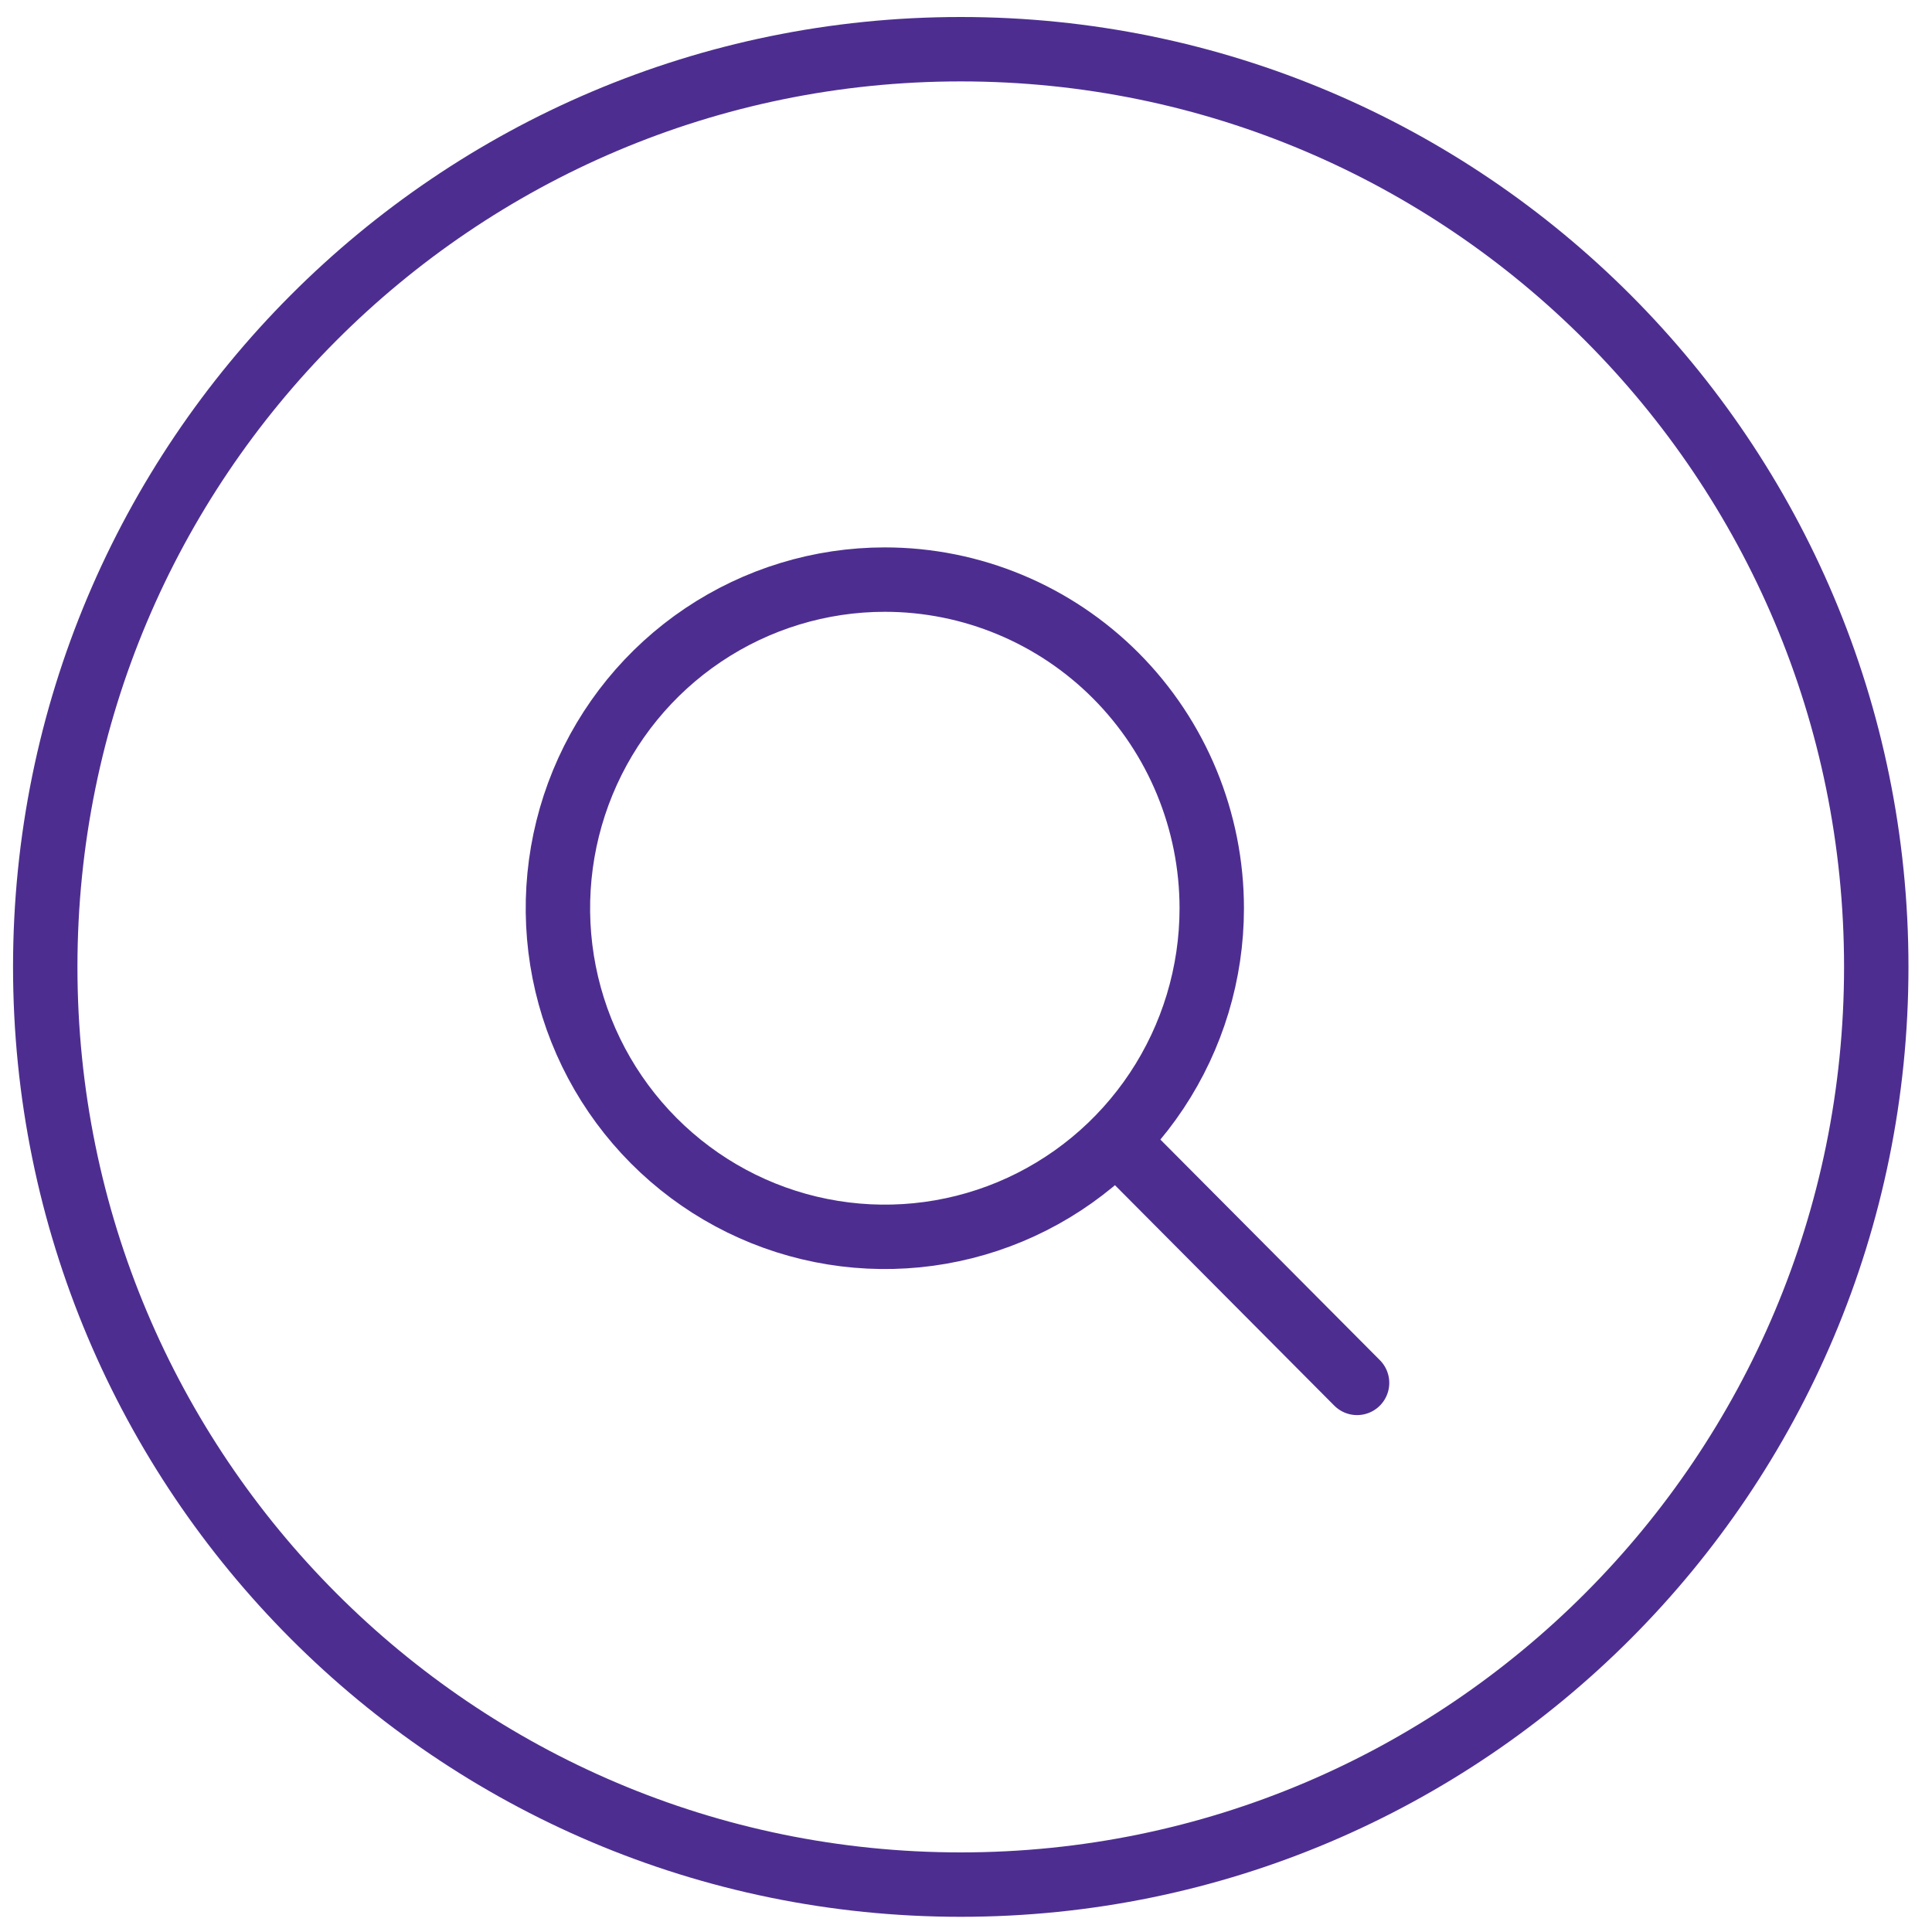 <svg xmlns="http://www.w3.org/2000/svg" width="60" height="60" viewBox="0 0 60 60" fill="none"><path d="M58.269 30.028C58.269 45.771 45.538 58.528 29.837 58.528C14.136 58.528 1.405 45.771 1.405 30.028C1.405 14.286 14.136 1.528 29.837 1.528C45.538 1.528 58.269 14.286 58.269 30.028Z" stroke="#4D2E90" stroke-width="2"></path><path d="M27.479 18C25.471 18 23.508 18.599 21.838 19.72C20.169 20.841 18.867 22.435 18.099 24.3C17.331 26.165 17.13 28.217 17.521 30.197C17.913 32.176 18.88 33.995 20.3 35.422C21.72 36.849 23.529 37.822 25.498 38.215C27.468 38.609 29.509 38.407 31.364 37.635C33.219 36.862 34.805 35.554 35.92 33.876C37.036 32.197 37.632 30.224 37.632 28.206C37.631 25.499 36.562 22.903 34.658 20.989C32.754 19.076 30.172 18 27.479 18Z" stroke="#4D2E90" stroke-width="2" stroke-miterlimit="10"></path><path d="M35.054 35.82L42.145 42.947" stroke="#4D2E90" stroke-width="2" stroke-miterlimit="10" stroke-linecap="round"></path></svg>